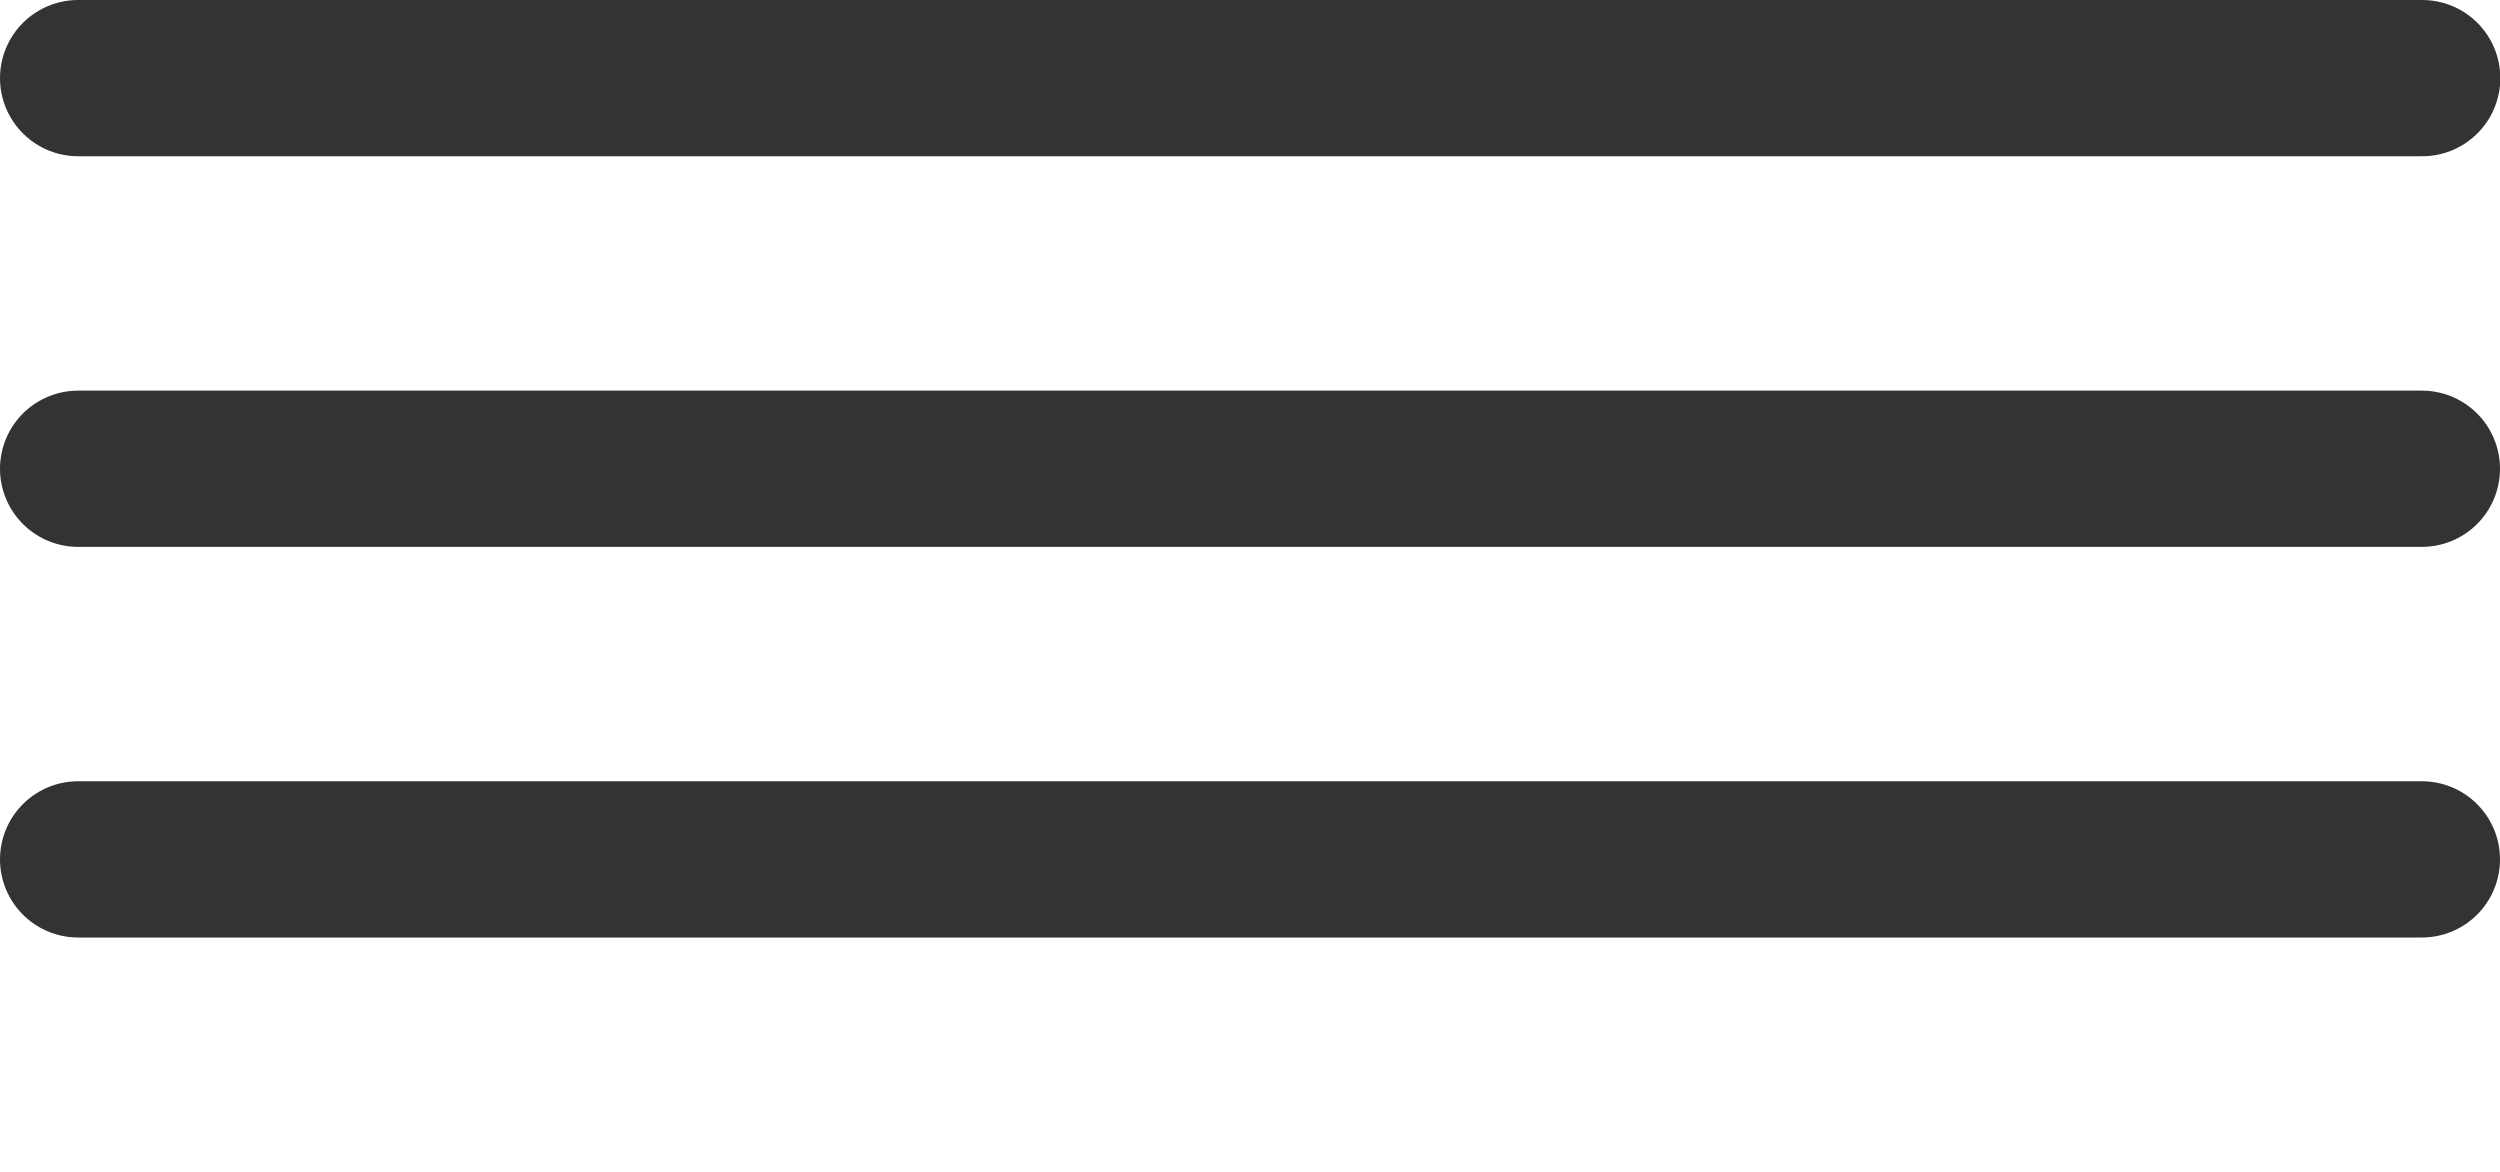 <?xml version="1.0" encoding="utf-8"?>
<svg xmlns="http://www.w3.org/2000/svg" fill="none" height="100%" overflow="visible" preserveAspectRatio="none" style="display: block;" viewBox="0 0 32 15" width="100%">
<g id="Frame 2" opacity="0.8">
<path d="M1 1H31.004" id="Line 1" stroke="black" stroke-linecap="round" stroke-width="2"/>
<path d="M1 6L31 6" id="Line 2" stroke="black" stroke-linecap="round" stroke-width="2"/>
<path d="M1 11L31 11" id="Line 3" stroke="black" stroke-linecap="round" stroke-width="2"/>
</g>
</svg>